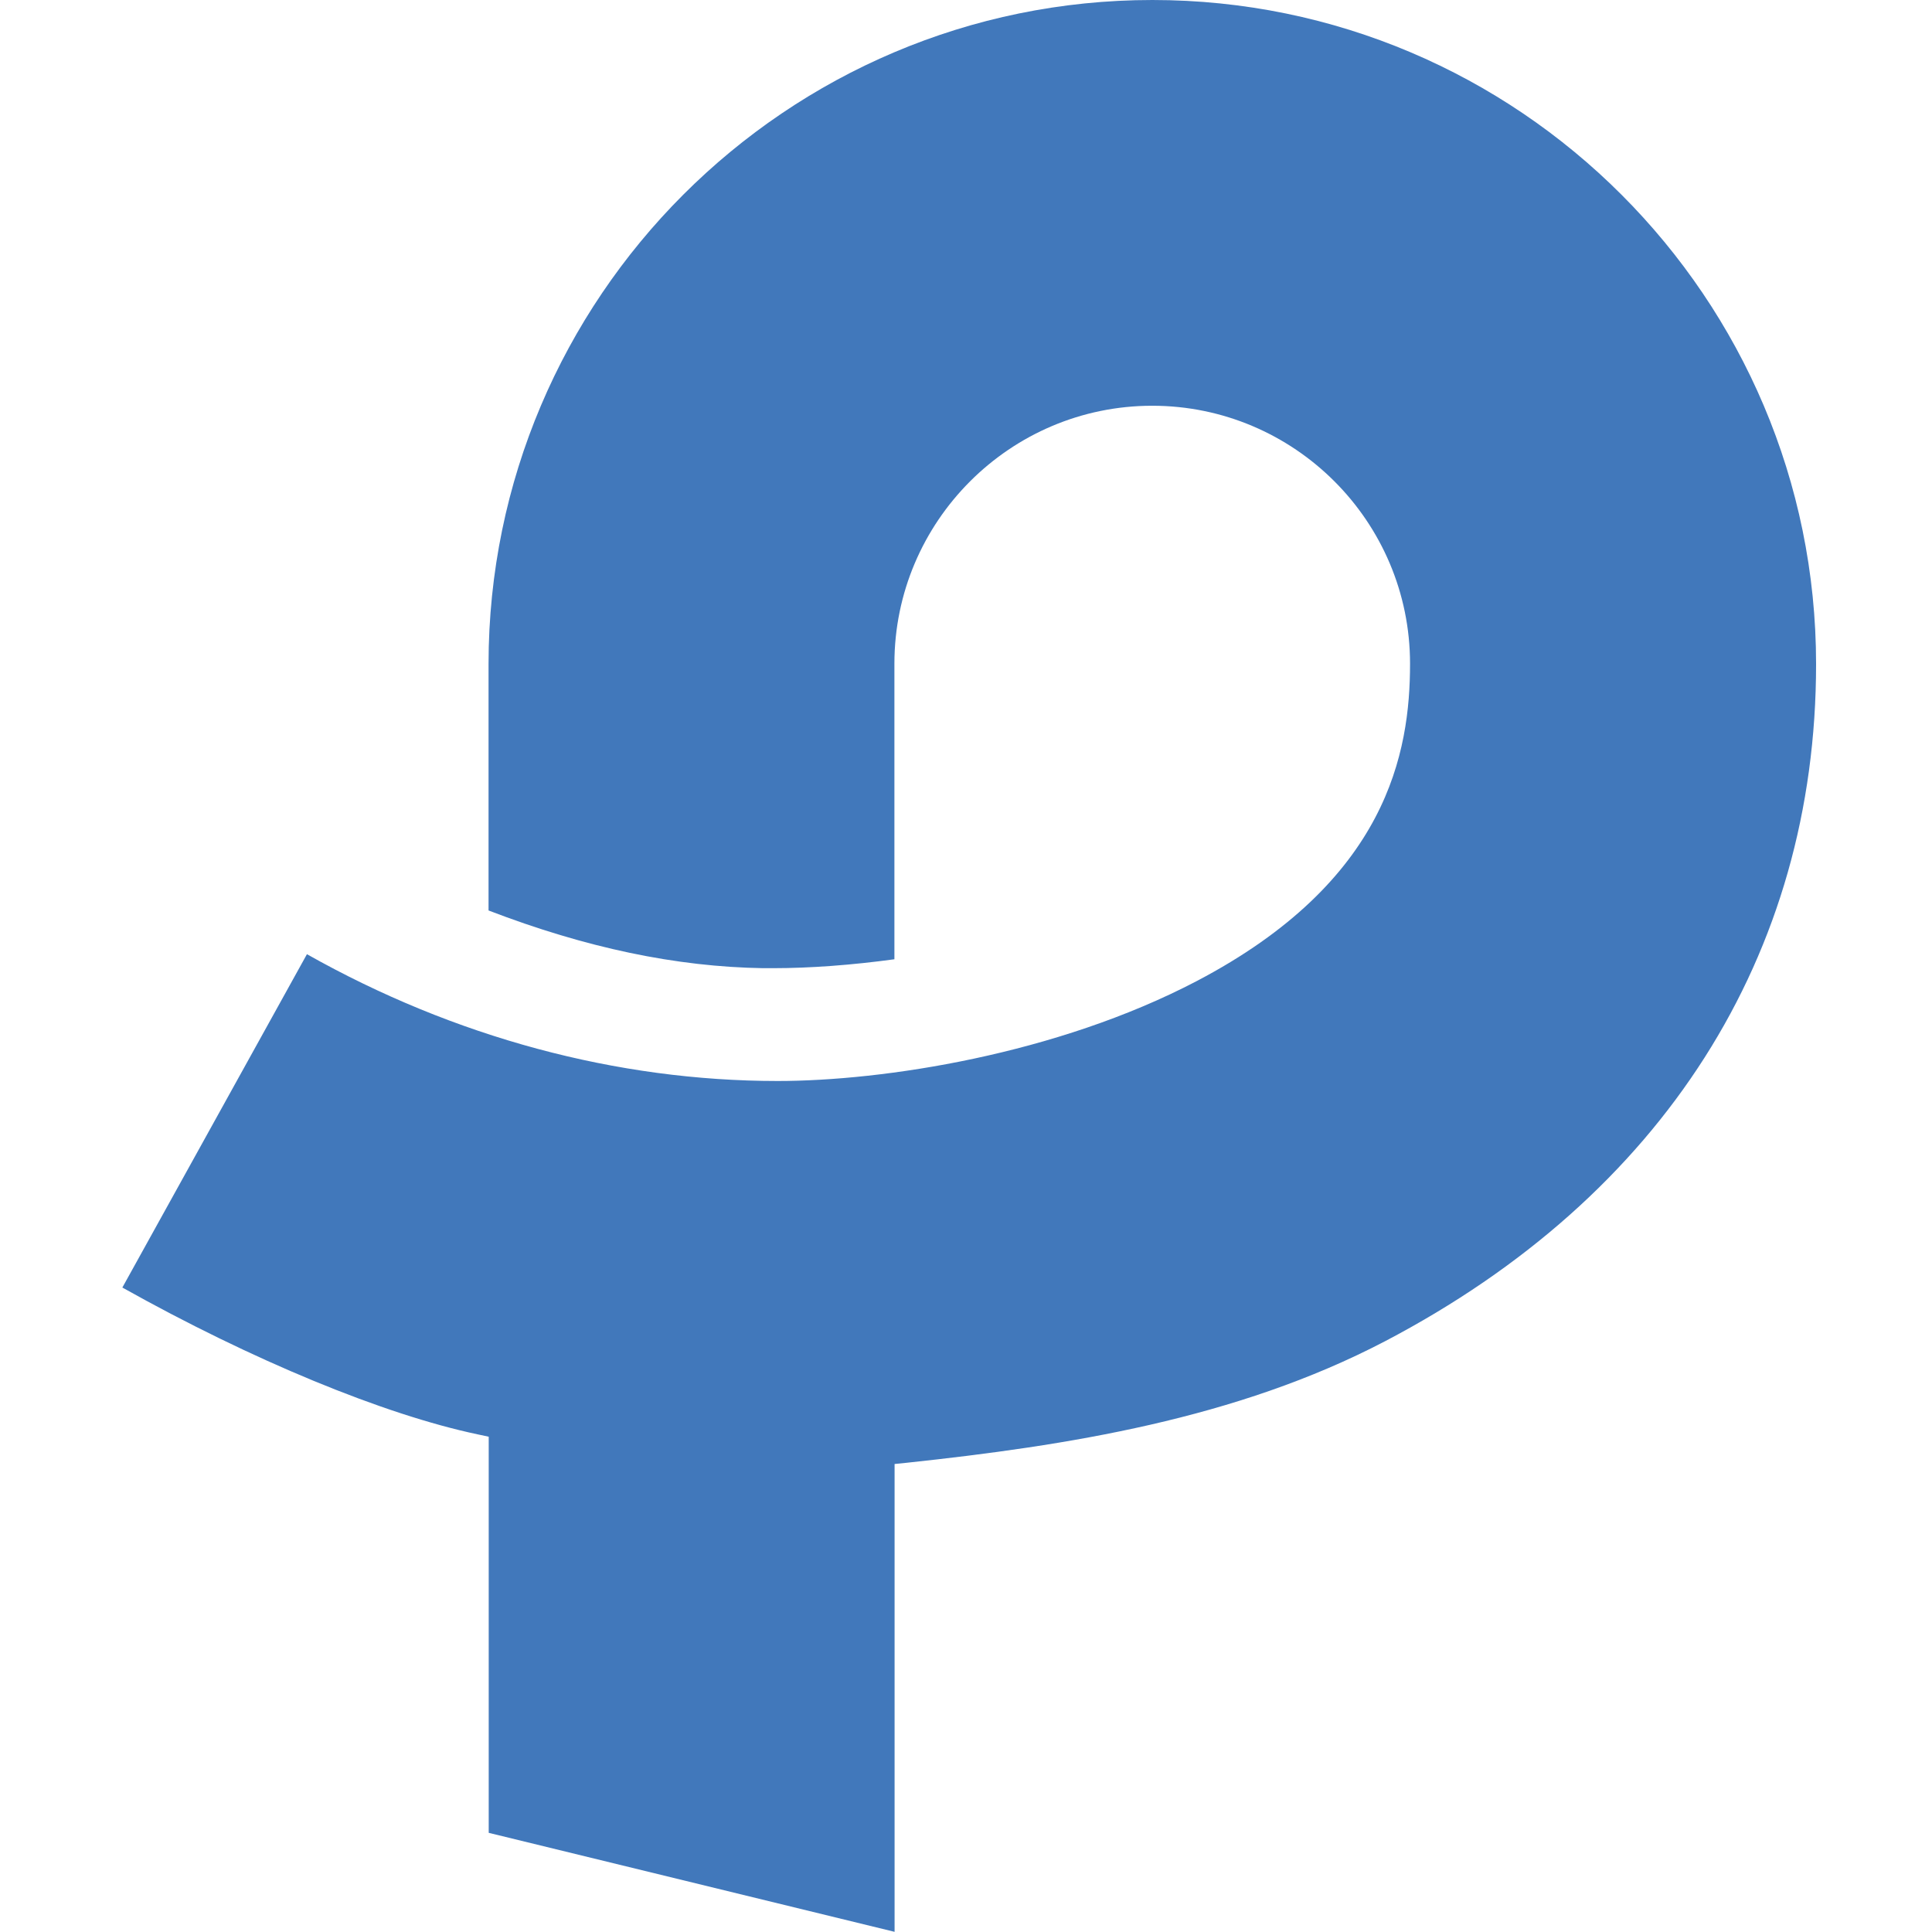 <svg xmlns="http://www.w3.org/2000/svg" version="1.1" xmlns:xlink="http://www.w3.org/1999/xlink" width="300" height="300"><svg width="300" height="300" viewBox="0 0 300 300" fill="none" xmlns="http://www.w3.org/2000/svg">
<g clip-path="url(#clip0_354_6902)">
<path d="M75.888 284.602V223.092L74.233 222.739C59.631 219.67 39.112 211.198 19 199.928L47.661 148.167C70.541 161.066 95.783 167.856 120.753 167.856C137.092 167.856 163.962 163.782 185.811 152.349C215.504 136.788 218.951 116.774 218.951 103.06C218.951 80.954 200.983 63.004 178.917 63.004C156.851 63.004 138.883 80.981 138.883 103.06V148.954C132.315 149.851 125.828 150.339 120.047 150.339C119.532 150.339 119.016 150.339 118.5 150.339C104.984 150.122 91.006 147.189 75.861 141.378V103.087C75.888 46.248 122.11 0 178.944 0C235.778 0 282 46.248 282 103.114C282 148.33 258.224 185.67 215.069 208.265C191.972 220.349 165.699 224.477 140.783 227.139L138.911 227.329V299.973L75.888 284.602Z" fill="#4178BB"></path>
</g>
<defs>
<clipPath id="SvgjsClipPath1001">
<rect width="263" height="300" fill="white" transform="translate(19)"></rect>
</clipPath>
</defs>
</svg><style>@media (prefers-color-scheme: light) { :root { filter: none; } }
@media (prefers-color-scheme: dark) { :root { filter: none; } }
</style></svg>